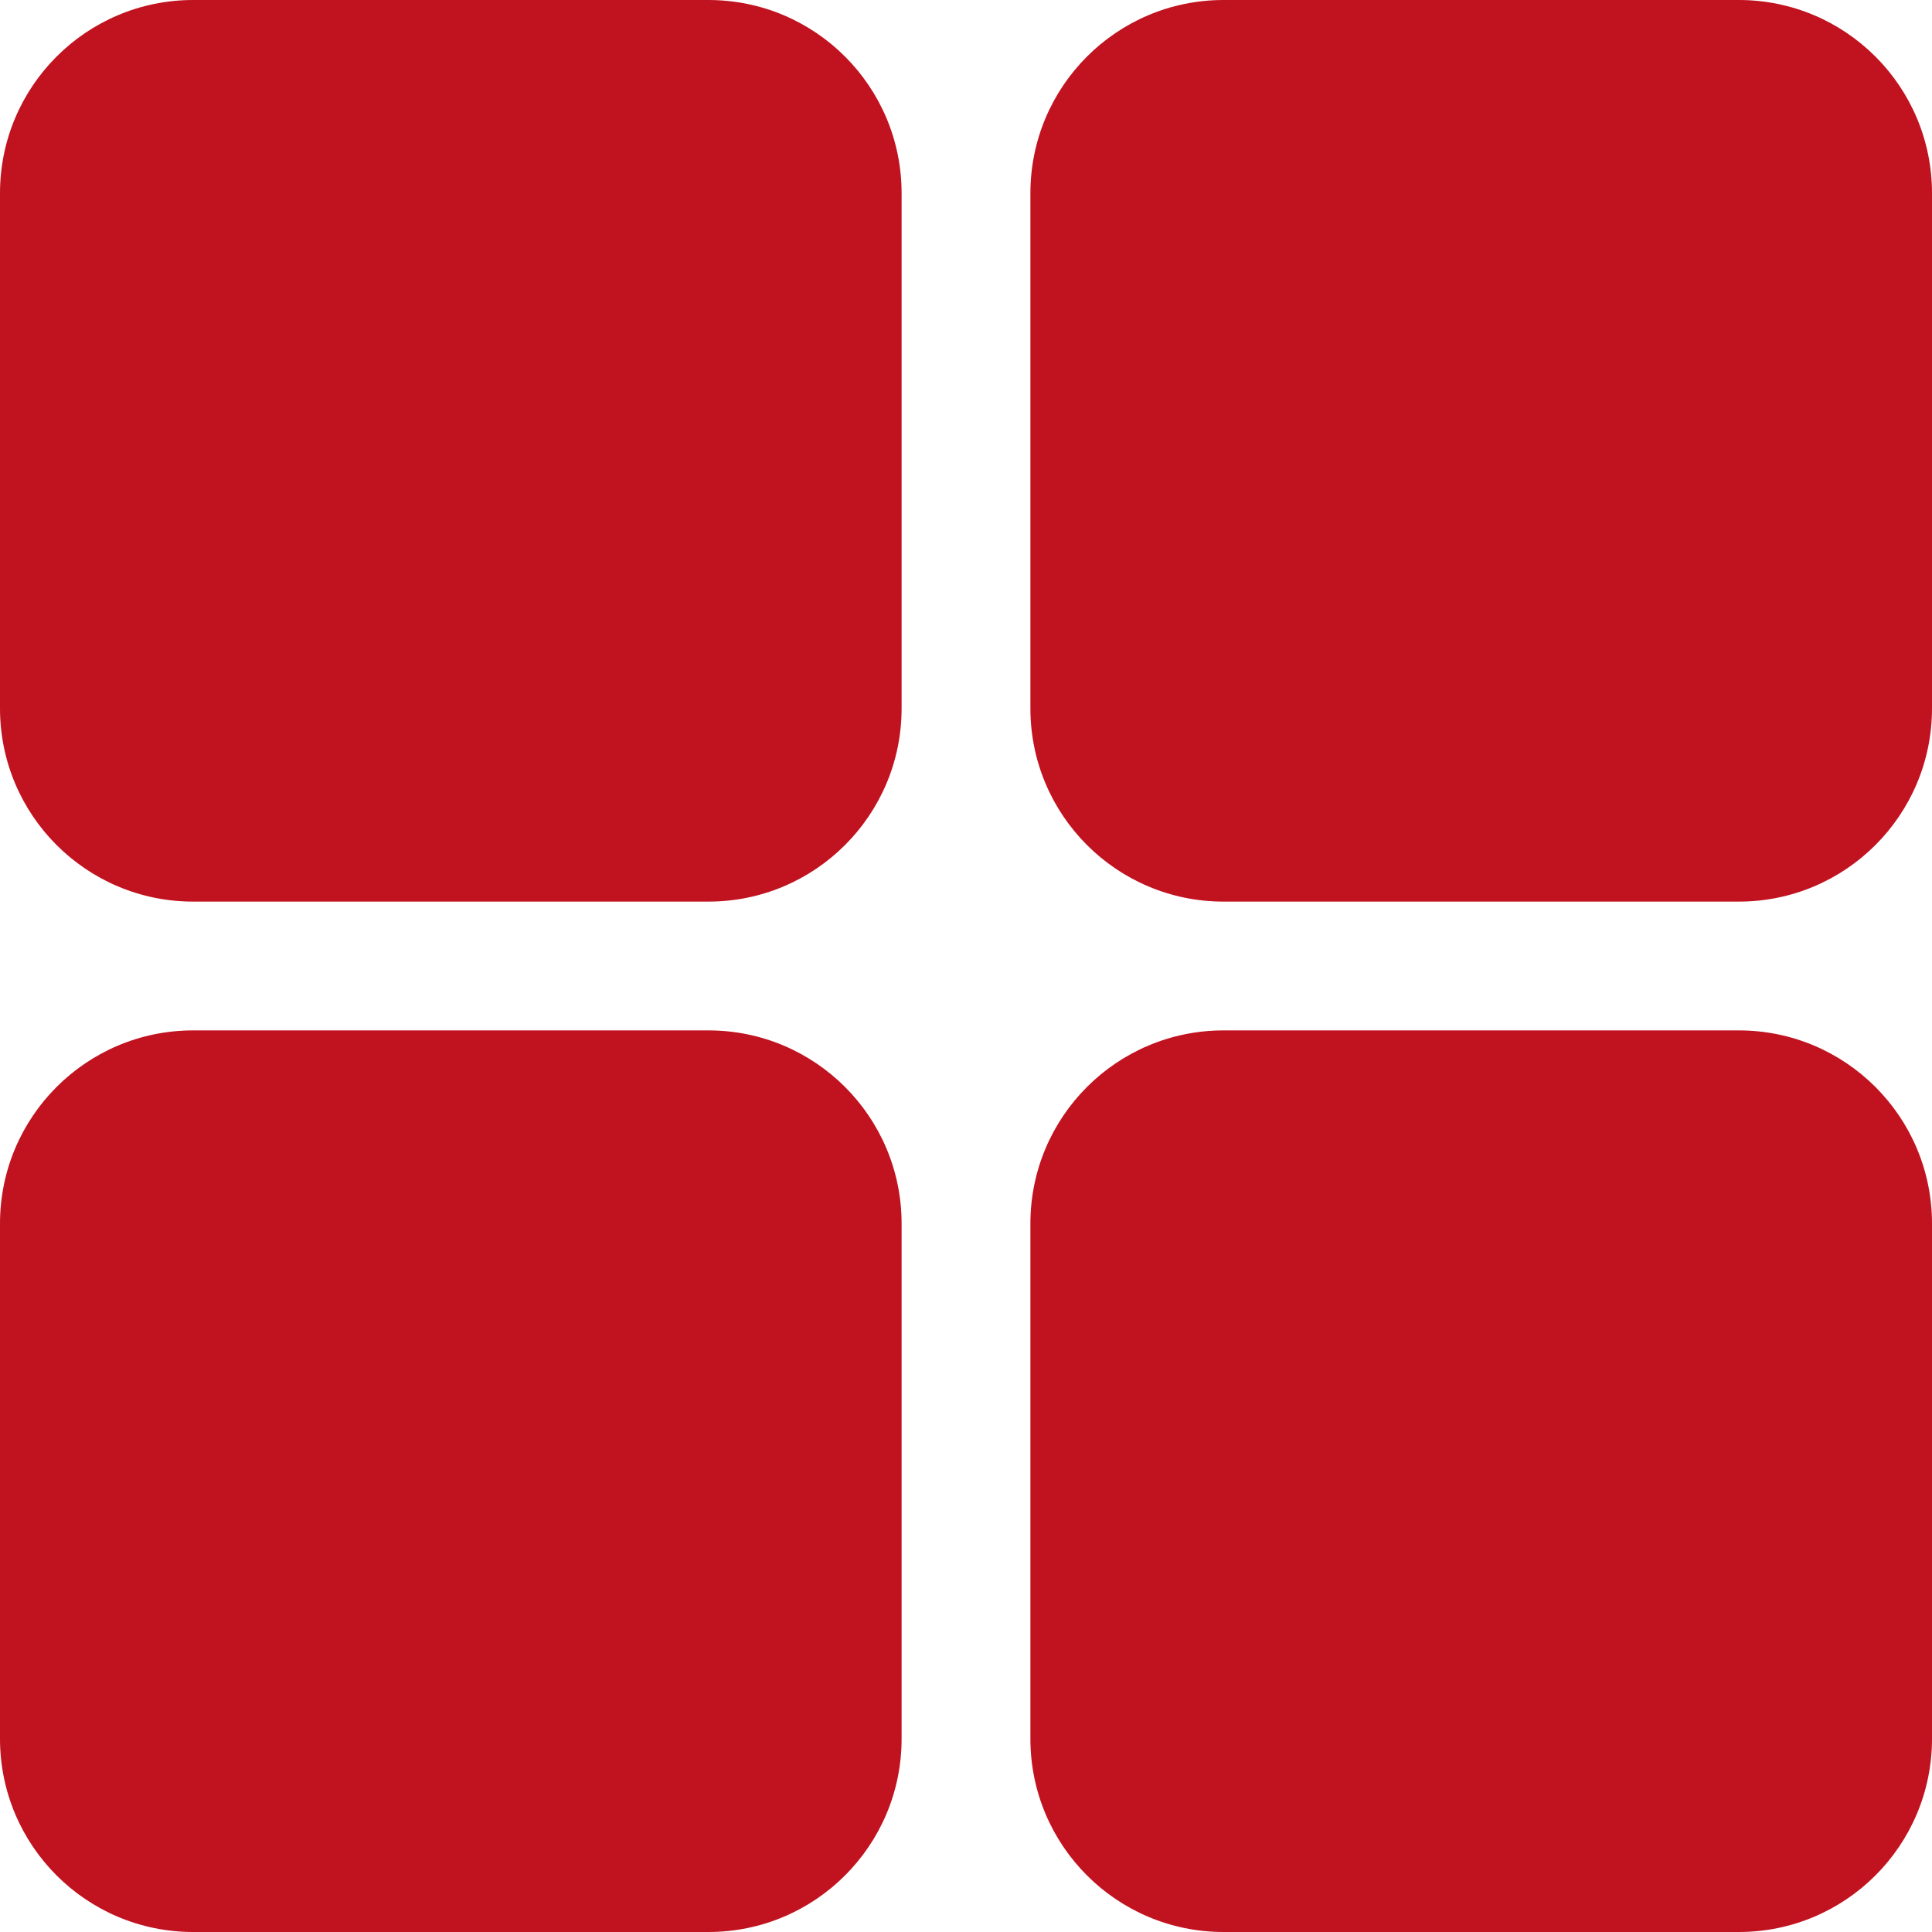 <?xml version="1.0" encoding="UTF-8"?> <svg xmlns="http://www.w3.org/2000/svg" width="12" height="12" viewBox="0 0 12 12" fill="none"><path d="M1.2 0C0.537 0 0 0.537 0 1.2V4.4C0 5.063 0.537 5.6 1.2 5.6H4.4C5.063 5.6 5.6 5.063 5.6 4.4V1.2C5.6 0.537 5.063 0 4.4 0H1.2Z" fill="#C1121F"></path><path d="M7.6 0C6.937 0 6.4 0.537 6.4 1.2V4.4C6.4 5.063 6.937 5.6 7.6 5.6H10.8C11.463 5.6 12 5.063 12 4.4V1.2C12 0.537 11.463 0 10.8 0H7.6Z" fill="#C1121F"></path><path d="M1.2 6.4C0.537 6.4 0 6.937 0 7.6V10.8C0 11.463 0.537 12 1.2 12H4.4C5.063 12 5.6 11.463 5.6 10.8V7.6C5.6 6.937 5.063 6.4 4.4 6.4H1.2Z" fill="#C1121F"></path><path d="M7.6 6.4C6.937 6.4 6.4 6.937 6.4 7.6V10.8C6.4 11.463 6.937 12 7.6 12H10.8C11.463 12 12 11.463 12 10.8V7.6C12 6.937 11.463 6.4 10.8 6.4H7.6Z" fill="#C1121F"></path></svg> 